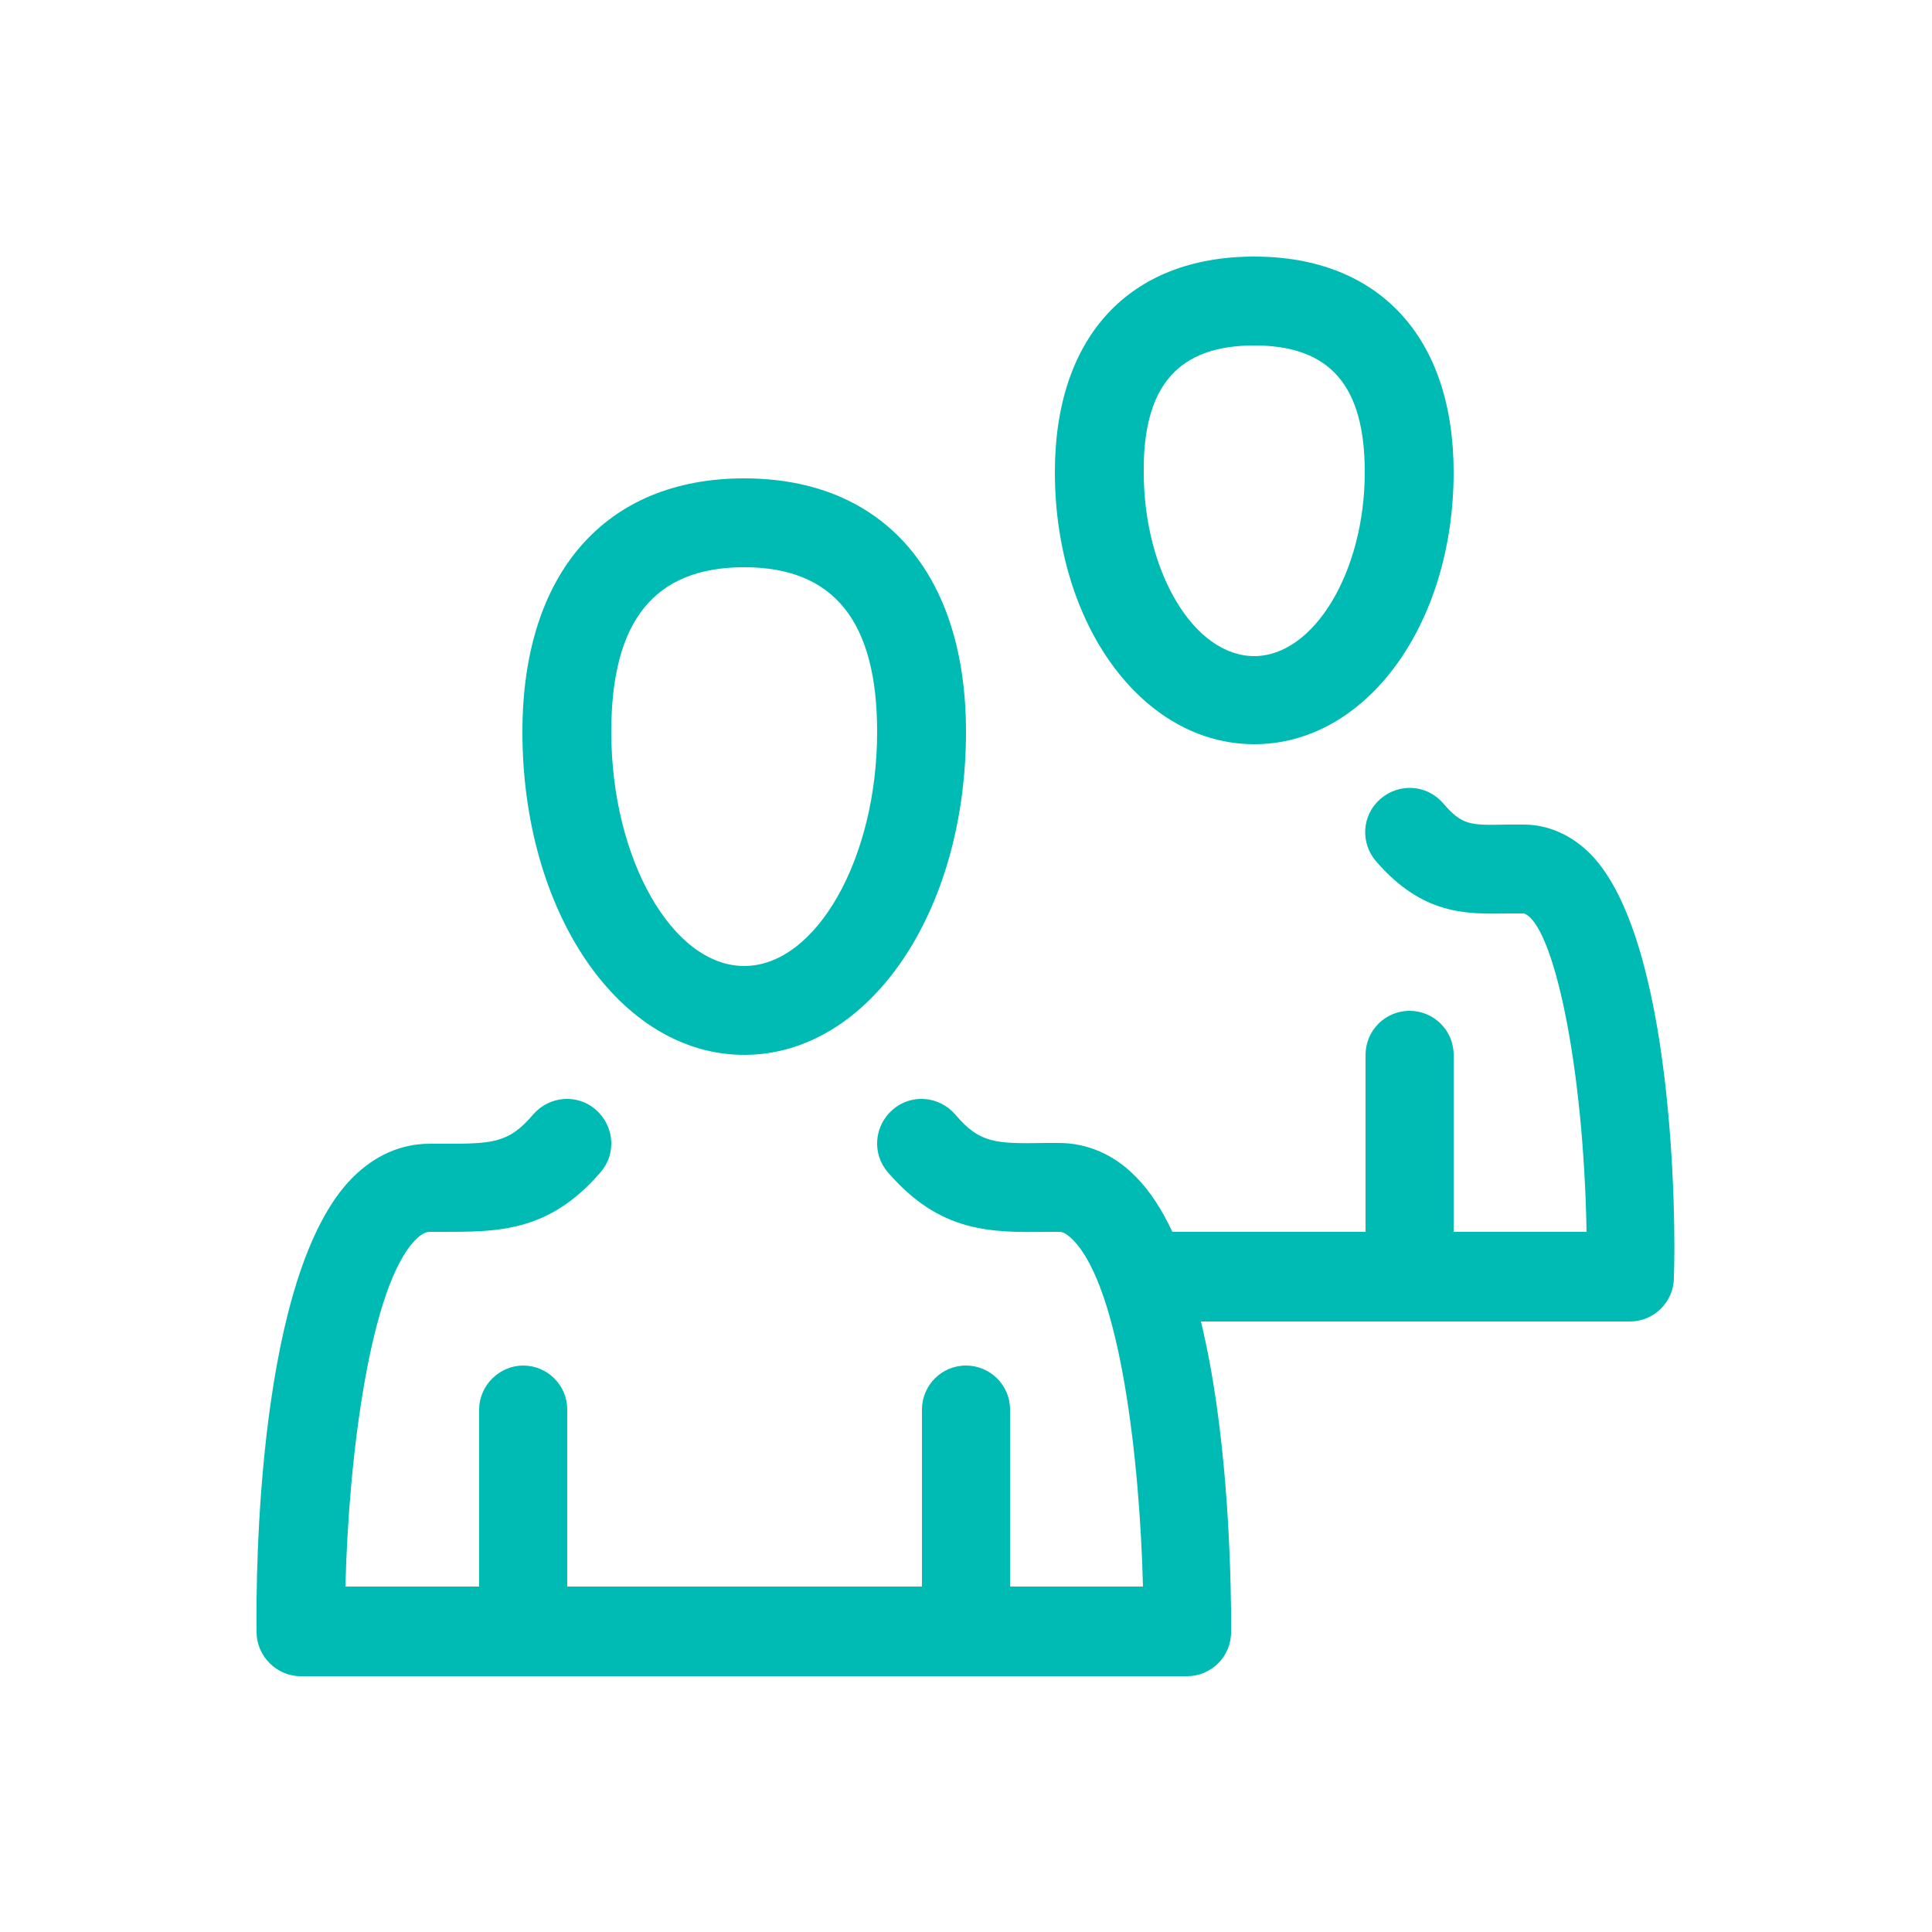 <?xml version="1.0" encoding="utf-8"?>
<svg xmlns="http://www.w3.org/2000/svg" xmlns:xlink="http://www.w3.org/1999/xlink" version="1.1" id="Layer_1" x="0px" y="0px" viewBox="0 0 25 25" style="enable-background:new 0 0 25 25;">
<style type="text/css">
	.st0{fill:#00BBB4;}
</style>
<g>
	<g>
		<g>
			<g>
				<g>
					<g>
						<path class="st0" d="M9.63,13.65c1.61,0,2.87-1.84,2.87-4.18c0-2.05-1.07-3.28-2.87-3.28c-1.8,0-2.87,1.23-2.87,3.28&#xD;&#xA;							C6.76,11.81,8.02,13.65,9.63,13.65z M9.63,7.34c1.16,0,1.72,0.7,1.72,2.13c0,1.64-0.79,3.03-1.72,3.03&#xD;&#xA;							c-0.93,0-1.72-1.39-1.72-3.03C7.91,8.03,8.47,7.34,9.63,7.34z"/>
					</g>
				</g>
			</g>
		</g>
	</g>
	<g>
		<g>
			<g>
				<g>
					<g>
						<path class="st0" d="M16.23,9.63c1.45,0,2.58-1.55,2.58-3.52c0-1.75-0.97-2.79-2.58-2.79c-1.62,0-2.58,1.04-2.58,2.79&#xD;&#xA;							C13.65,8.08,14.78,9.63,16.23,9.63z M16.23,4.47c0.98,0,1.43,0.52,1.43,1.64c0,1.29-0.66,2.38-1.43,2.38&#xD;&#xA;							c-0.78,0-1.43-1.09-1.43-2.38C14.79,4.99,15.25,4.47,16.23,4.47z"/>
					</g>
				</g>
			</g>
		</g>
	</g>
	<g>
		<g>
			<path class="st0" d="M20.58,11.05c-0.31-0.31-0.64-0.38-0.86-0.38l-0.23,0c-0.47,0.01-0.57,0.01-0.82-0.28&#xD;&#xA;				c-0.21-0.24-0.57-0.26-0.81-0.05c-0.24,0.21-0.26,0.57-0.05,0.81c0.6,0.69,1.16,0.68,1.7,0.67l0.21,0&#xD;&#xA;				c0.37,0.13,0.77,1.9,0.81,4.12h-1.72v-2.29c0-0.32-0.26-0.57-0.57-0.57c-0.32,0-0.57,0.26-0.57,0.57v2.29h-2.5&#xD;&#xA;				c-0.13-0.28-0.29-0.53-0.47-0.71c-0.28-0.29-0.63-0.44-1-0.44l-0.17,0c-0.64,0.01-0.85,0.01-1.17-0.37&#xD;&#xA;				c-0.21-0.24-0.57-0.27-0.81-0.06c-0.24,0.21-0.27,0.57-0.06,0.81c0.67,0.78,1.33,0.78,2.05,0.77l0.16,0c0.03,0,0.08,0,0.18,0.1&#xD;&#xA;				c0.62,0.62,0.87,2.88,0.91,4.49h-1.72v-2.29c0-0.32-0.26-0.57-0.57-0.57c-0.32,0-0.57,0.26-0.57,0.57v2.29H7.34v-2.29&#xD;&#xA;				c0-0.32-0.26-0.57-0.57-0.57s-0.57,0.26-0.57,0.57v2.29H4.47c0.04-1.68,0.32-3.9,0.91-4.49c0.1-0.1,0.16-0.1,0.18-0.1l0.16,0&#xD;&#xA;				c0.71,0,1.38,0.01,2.05-0.77c0.21-0.24,0.18-0.6-0.06-0.81c-0.24-0.21-0.6-0.18-0.81,0.06C6.58,14.8,6.36,14.8,5.73,14.8l-0.17,0&#xD;&#xA;				c-0.37,0-0.71,0.15-1,0.44c-1.23,1.24-1.25,5.11-1.24,5.88c0,0.31,0.26,0.57,0.57,0.57h11.47c0.31,0,0.57-0.25,0.57-0.57&#xD;&#xA;				c0-0.01,0-0.02,0-0.03v-0.26c-0.01-0.75-0.06-2.37-0.39-3.73h5.55c0.31,0,0.57-0.25,0.57-0.57&#xD;&#xA;				C21.69,15.8,21.66,12.15,20.58,11.05z"/>
		</g>
	</g>
</g>
</svg>
